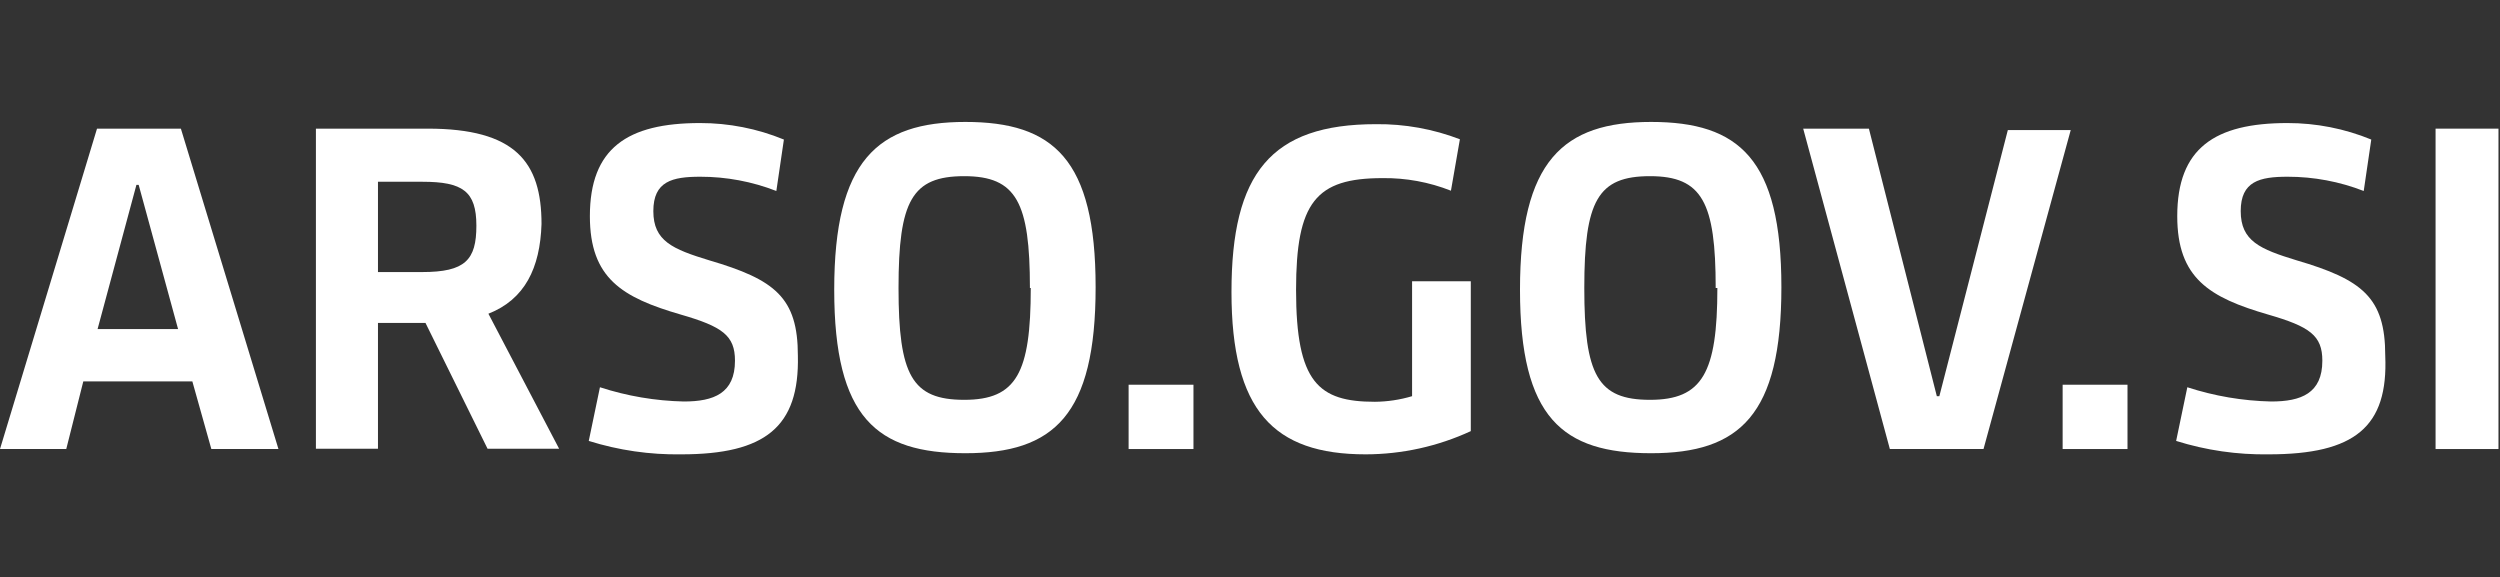 <?xml version="1.0" encoding="utf-8"?>
<!-- Generator: Adobe Illustrator 16.0.0, SVG Export Plug-In . SVG Version: 6.00 Build 0)  -->
<!DOCTYPE svg PUBLIC "-//W3C//DTD SVG 1.1//EN" "http://www.w3.org/Graphics/SVG/1.1/DTD/svg11.dtd">

<svg version="1.1" id="Layer_1" xmlns="http://www.w3.org/2000/svg" xmlns:xlink="http://www.w3.org/1999/xlink"
	  viewBox="-26.364 841.445 779.504 180"
	 width="779.504px" height="180px" enable-background="new -26.364 841.445 779.504 180" x="0px" y="0px"
	 xml:space="preserve">
<rect x="-26.364" y="841.445" width="779.504" height="180" fill="#333333" stroke="none"/>
<title>arso_1</title>
<g>
	<path fill="#FFFFFF" d="M33.608,960.357H-0.388l-5.317,21.096h-20.659l30.248-99.896h26.151l30.421,99.896H39.535L33.608,960.357z
		 M4.058,944.058h25.104l-12.291-44.981h-0.697L4.058,944.058z"/>
	<path fill="#FFFFFF" d="M125.92,939.263l22.053,42.102h-22.314l-19.352-39.226H91.488v39.226H72.137v-99.809h34.867
		c27.197,0,35.478,10.286,35.478,29.725C142.046,925.053,137.252,934.818,125.92,939.263z M105.348,898.119h-13.86v28.155h13.774
		c13.423,0,16.911-3.749,16.911-14.47S117.9,898.119,105.348,898.119z"/>
	<path fill="#FFFFFF" d="M186.067,983.109c-9.78,0.156-19.521-1.257-28.854-4.182l3.487-16.737
		c8.453,2.751,17.263,4.248,26.15,4.444c9.328,0,15.953-2.528,15.953-12.727c0-7.845-3.923-10.633-16.912-14.383
		c-18.306-5.318-28.33-11.332-28.33-30.685c0-21.182,11.681-29.027,34.345-29.027c8.97-0.014,17.854,1.734,26.15,5.143
		l-2.354,16.039c-7.557-2.944-15.599-4.453-23.71-4.445c-8.717,0-14.644,1.396-14.644,10.722c0,9.328,6.015,11.854,17.433,15.343
		c20.485,6.014,27.633,11.593,27.633,29.725C222.939,974.566,212.217,983.109,186.067,983.109z"/>
	<path fill="#FFFFFF" d="M233.748,931.766c0-40.185,13.425-52.301,40.883-52.301s40.622,11.592,40.622,51.516
		s-12.989,51.778-40.622,51.778C246.998,982.76,233.748,971.777,233.748,931.766z M294.766,931.243
		c0-26.674-4.184-34.868-20.484-34.868s-20.484,7.67-20.484,34.868s4.183,34.868,20.484,34.868s20.747-8.368,20.747-34.868H294.766z
		"/>
	<path fill="#FFFFFF" d="M325.538,981.453v-20.05h20.222v20.05H325.538z"/>
	<path fill="#FFFFFF" d="M399.456,983.109c-28.763,0-41.842-13.685-41.842-50.644c0-36.962,12.292-52.303,45.069-52.303
		c8.936-0.095,17.807,1.504,26.15,4.706l-2.79,16.04c-6.796-2.688-14.052-4.021-21.356-3.924c-20.745,0-26.936,7.496-26.936,34.868
		c0,28.854,6.973,34.869,24.581,34.869c3.929-0.034,7.829-0.621,11.594-1.745v-35.825h18.306v46.723
		C421.956,980.623,410.776,983.091,399.456,983.109z"/>
	<path fill="#FFFFFF" d="M447.573,931.766c0-40.185,13.423-52.301,40.882-52.301c27.46,0,40.622,11.592,40.622,51.516
		s-12.987,51.778-40.622,51.778C460.822,982.76,447.573,971.777,447.573,931.766z M508.59,931.243
		c0-26.674-4.184-34.868-20.483-34.868s-20.485,7.67-20.485,34.868s4.186,34.868,20.485,34.868s21.008-8.368,21.008-34.868H508.59z"
		/>
	<path fill="#FFFFFF" d="M592.099,981.453h-29.203l-27.021-99.896h20.486l21.18,83.421h0.786l21.356-82.984h19.611L592.099,981.453z
		"/>
	<path fill="#FFFFFF" d="M616.769,981.453v-20.05h20.225v20.05H616.769z"/>
	<path fill="#FFFFFF" d="M681.013,983.109c-9.779,0.156-19.522-1.257-28.854-4.182l3.488-16.737
		c8.451,2.751,17.26,4.248,26.148,4.444c9.327,0,15.952-2.528,15.952-12.727c0-7.845-3.921-10.633-16.912-14.383
		c-18.305-5.318-28.329-11.332-28.329-30.685c0-21.182,11.681-29.027,34.345-29.027c8.97-0.012,17.854,1.736,26.152,5.143
		l-2.354,16.039c-7.559-2.943-15.6-4.451-23.709-4.445c-8.717,0-14.645,1.396-14.645,10.722c0,9.328,6.014,11.854,17.432,15.343
		c20.483,6.014,27.634,11.593,27.634,29.725C718.32,974.566,707.859,983.109,681.013,983.109z"/>
	<path fill="#FFFFFF" d="M733.051,981.453v-99.896h19.613v99.896H733.051z"/>
</g>
</svg>
